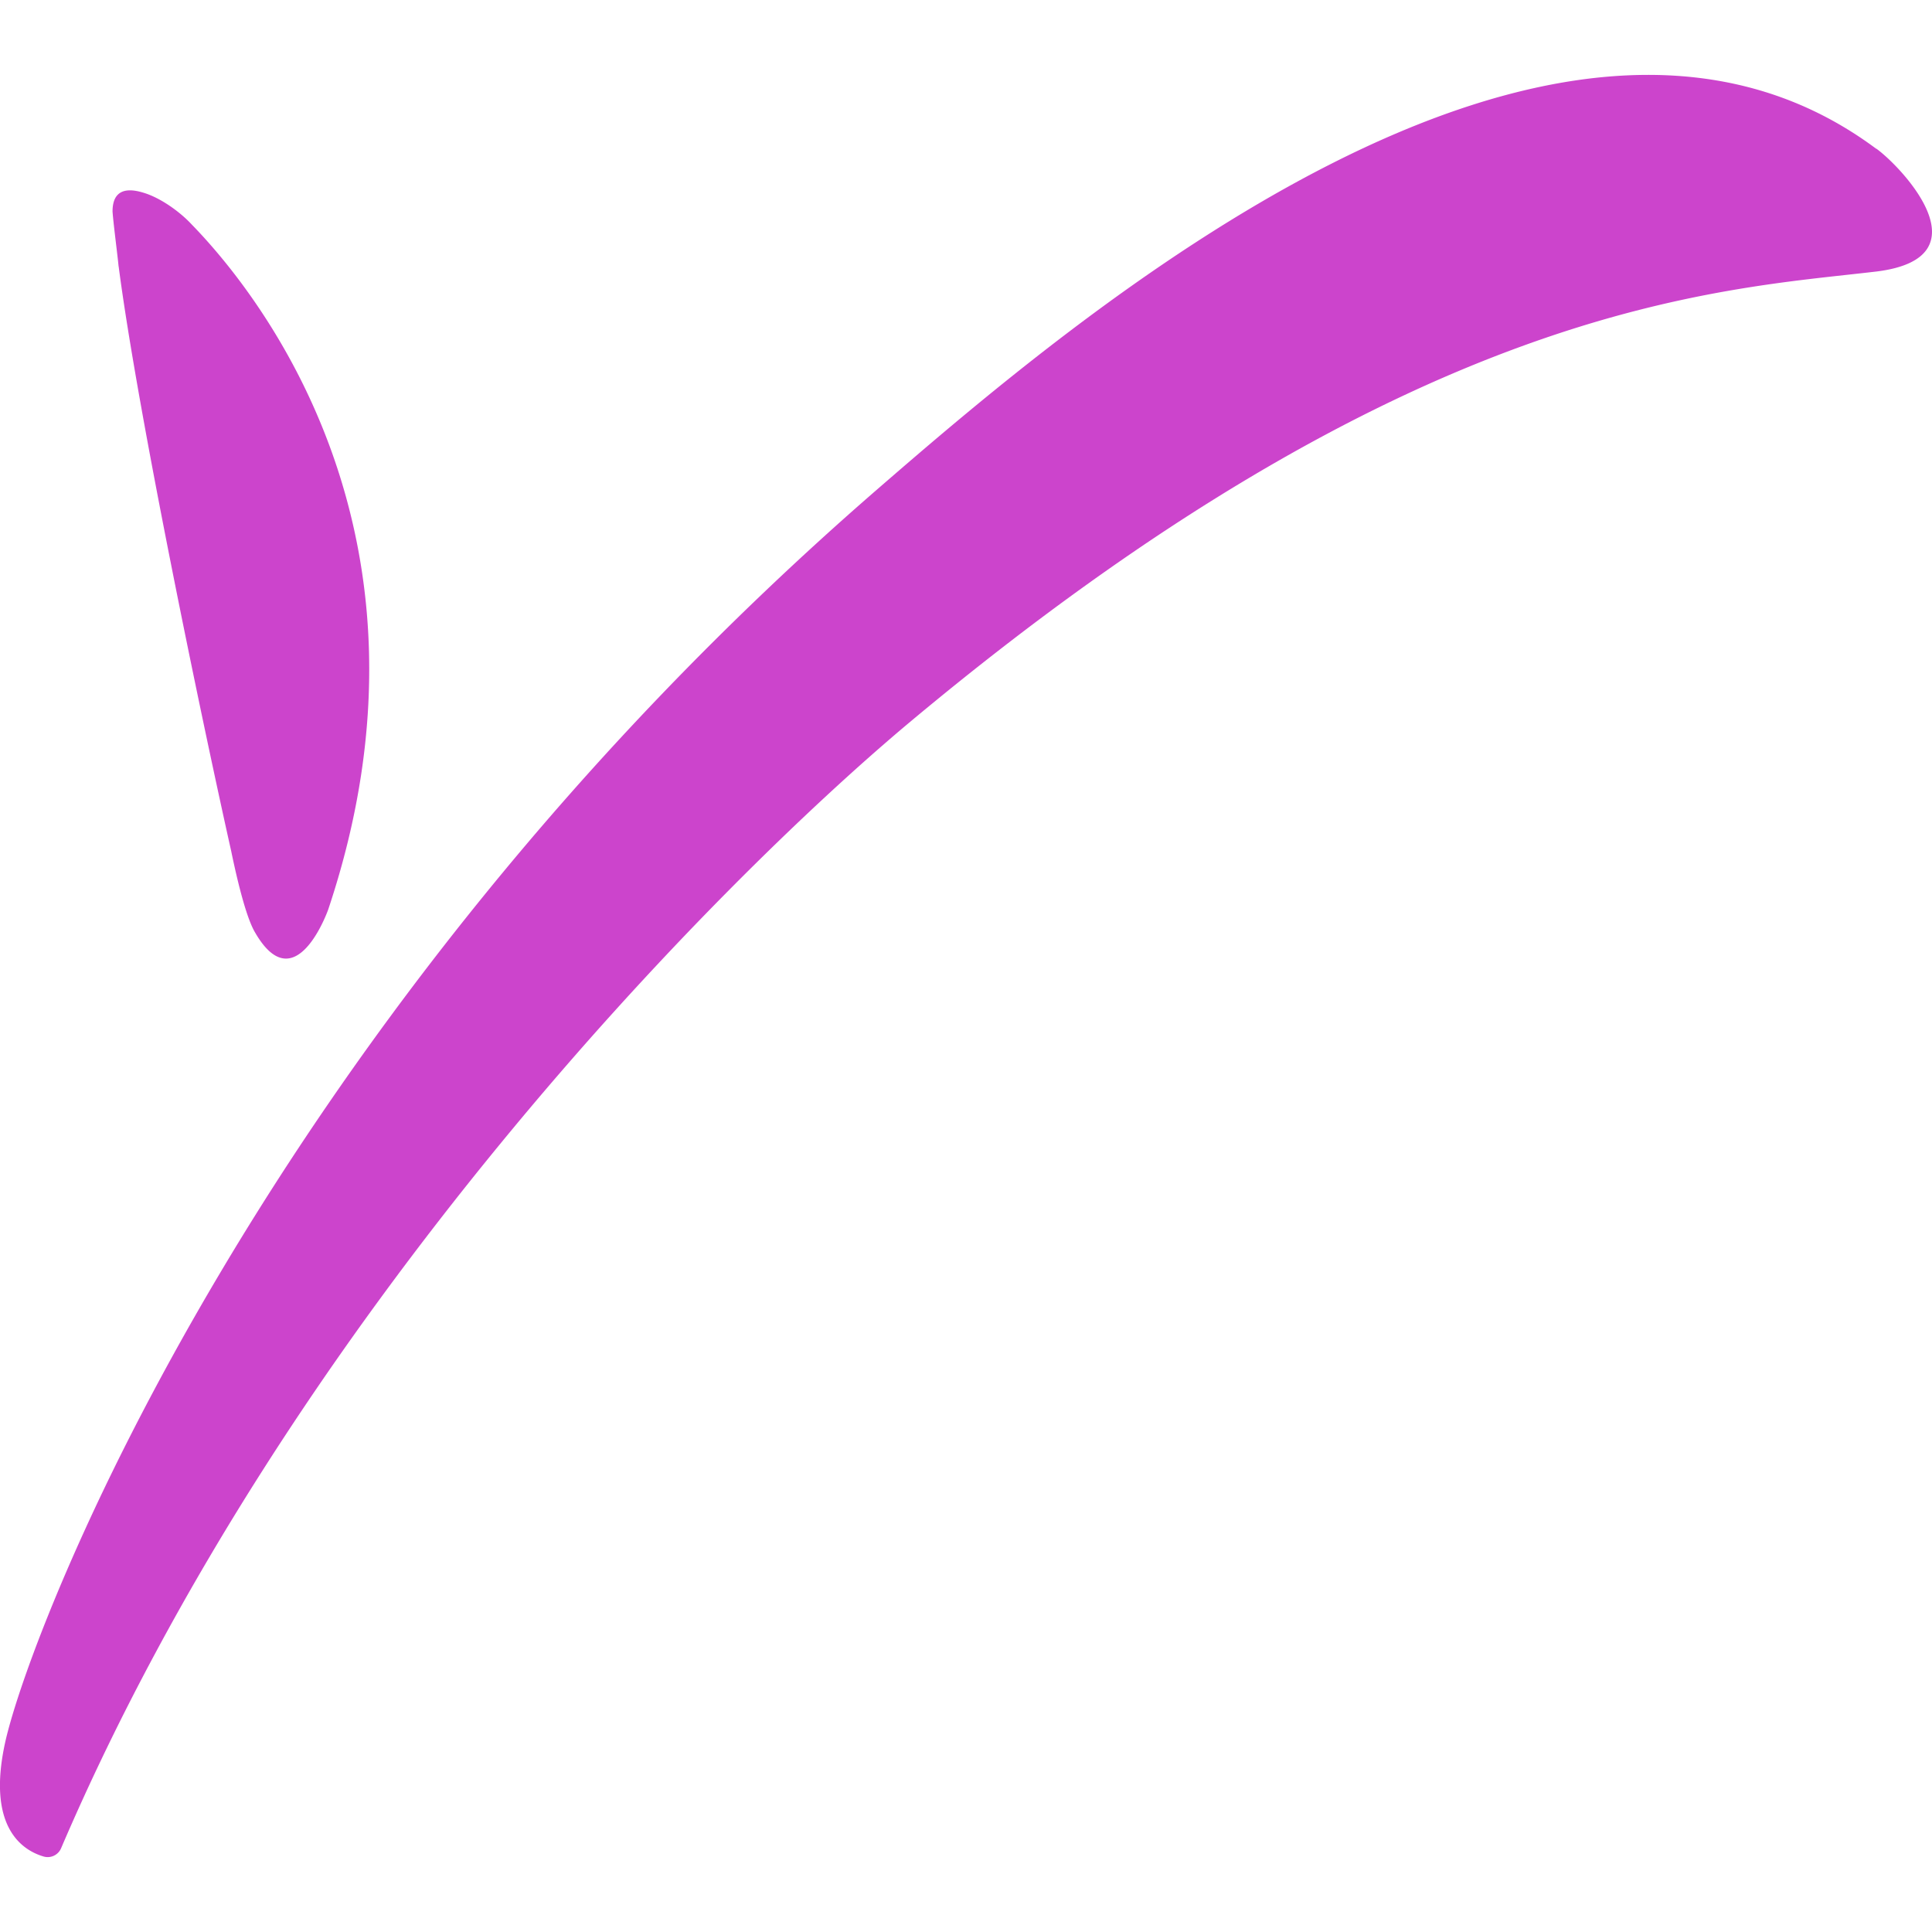 <svg role="img" width="32px" height="32px" viewBox="0 0 24 24" xmlns="http://www.w3.org/2000/svg"><title>Payoneer</title><path fill="#c4ca8" d="M1.474 3.31c.234 1.802 1.035 5.642 1.398 7.263.095.459.201.853.298 1.013.501.865.907-.287.907-.287C5.644 6.616 3.17 3.597 2.38 2.787c-.139-.15-.384-.332-.608-.396-.32-.095-.374.086-.374.236.01.148.065.565.075.682zm21.835-1.463c.31.224 1.386 1.355 0 1.526-1.984.234-5.76.373-12.022 5.61C8.92 10.968 3.607 16.311.76 22.957a.181.181 0 01-.216.106c-.255-.074-.714-.352-.48-1.418.32-1.44 3.201-8.938 10.817-15.552 2.485-2.155 8.416-7.232 12.426-4.245z"/></svg>